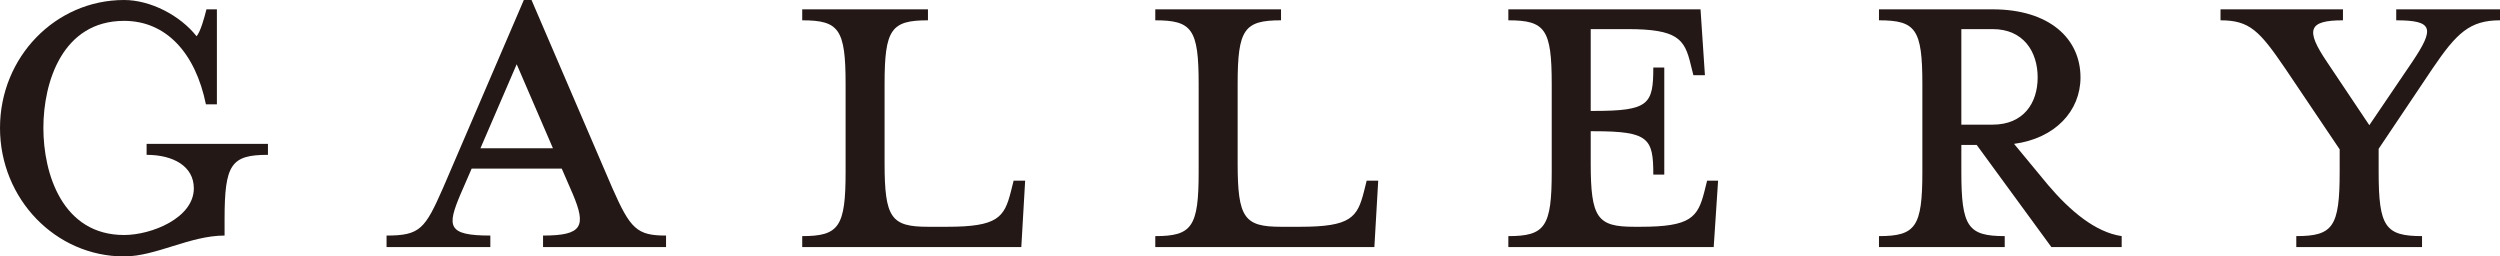 <?xml version="1.0" encoding="UTF-8"?><svg id="b" xmlns="http://www.w3.org/2000/svg" viewBox="0 0 227.65 23.35"><defs><style>.d{fill:#231815;}</style></defs><g id="c"><path class="d" d="M11.3,23.35C5.05,23.35,0,18.1,0,11.65S5.05,0,11.3,0c2.4,0,5.1,1.4,6.6,3.3.35-.4.7-1.65.9-2.45h.95v8.65h-1c-.95-4.65-3.6-7.6-7.45-7.6C5.7,1.9,3.95,7.45,3.95,11.65s1.75,9.75,7.35,9.75c2.5,0,6.35-1.55,6.35-4.25,0-2-1.85-3.05-4.3-3.05v-1h11.05v1c-3.35,0-3.95.85-3.95,5.85v1.5c-3.15,0-6.25,1.9-9.15,1.9Z"/><path class="d" d="M41.95,17.65c-1.25,2.95-1.25,3.8,2.7,3.8v1.05h-9.45v-1.05c3.05,0,3.5-.6,5.15-4.35L47.7,0h.7l7.35,17.1c1.65,3.75,2.25,4.35,4.9,4.35v1.05h-11.2v-1.05c3.6,0,3.95-.85,2.7-3.8l-1-2.3h-8.2l-1,2.3ZM47.05,5.85l-3.3,7.65h6.6l-3.3-7.65Z"/><path class="d" d="M73.05,1.85V.85h11.45v1c-3.35,0-3.95.8-3.95,5.8v7.2c0,5,.6,5.8,3.95,5.8h1.75c4.6,0,5.2-.85,5.8-3.2l.25-1h1.05l-.35,6.05h-19.95v-1c3.35,0,3.95-.85,3.95-5.85V7.65c0-5-.6-5.8-3.95-5.8Z"/><path class="d" d="M105.2,1.85V.85h11.45v1c-3.35,0-3.95.8-3.95,5.8v7.2c0,5,.6,5.8,3.95,5.8h1.75c4.6,0,5.2-.85,5.8-3.2l.25-1h1.05l-.35,6.05h-19.95v-1c3.35,0,3.95-.85,3.95-5.85V7.65c0-5-.6-5.8-3.95-5.8Z"/><path class="d" d="M155.2,17.45l.25-1h1l-.4,6.05h-18.7v-1c3.35,0,3.95-.85,3.95-5.85V7.65c0-5-.6-5.8-3.95-5.8V.85h17.5l.4,6h-1.05l-.25-1c-.55-2.3-1.2-3.2-5.75-3.2h-3.35v7.45h.3c5,0,5.4-.6,5.4-3.95h1v9.75h-1c0-3.3-.4-3.95-5.4-3.95h-.3v2.9c0,5,.6,5.8,3.95,5.8h.6c4.55,0,5.2-.85,5.8-3.2Z"/><path class="d" d="M186.5,16.85c2,2.35,4.3,4.3,6.7,4.65v1h-6.4l-6.8-9.3h-1.4v2.45c0,5,.6,5.85,3.95,5.85v1h-11.45v-1c3.35,0,3.95-.85,3.95-5.85V7.65c0-5-.6-5.8-3.95-5.8V.85h10.35c5.15,0,8,2.65,8,6.2,0,3.05-2.3,5.55-6.05,6.05l3.1,3.75ZM181.45,2.65h-2.85v8.7h2.85c2.8,0,4.1-1.95,4.1-4.3s-1.3-4.4-4.1-4.4Z"/><path class="d" d="M216.6,15.65c0,5,.6,5.85,3.95,5.85v1h-11.45v-1c3.35,0,3.95-.85,3.95-5.85v-2.05l-4.95-7.35c-2.35-3.45-3.25-4.4-5.9-4.4V.85h11.15v1c-3.15,0-3.45.85-1.45,3.8l3.85,5.75,3.9-5.75c2.05-3.05,1.95-3.8-1.45-3.8V.85h9.45v1c-2.75,0-3.95,1.15-6.15,4.4l-4.9,7.3v2.1Z"/></g></svg>